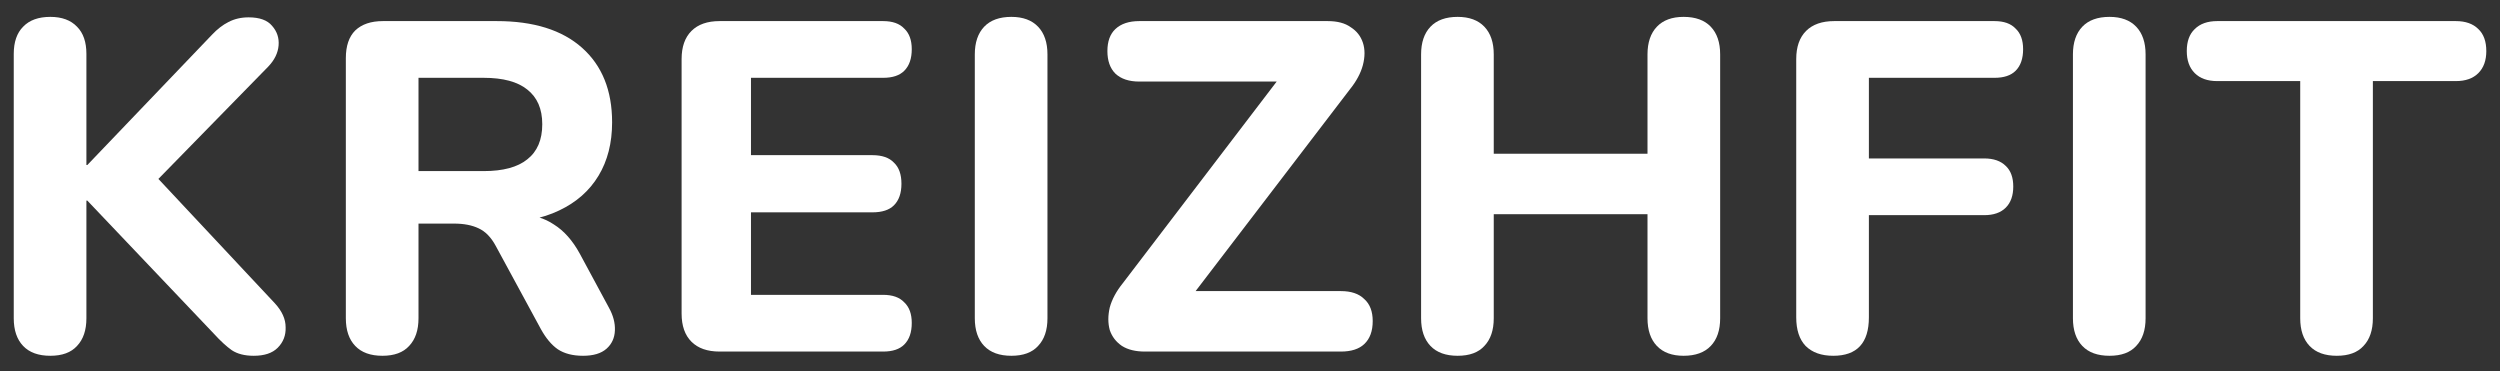 <svg width="128" height="19" viewBox="0 0 128 19" fill="none" xmlns="http://www.w3.org/2000/svg">
<rect x="0" y="0" width="128" height="19" fill="#333333" stroke="none"/>
<path d="M2.576 18.216C1.968 18.216 1.504 18.048 1.184 17.712C0.864 17.376 0.704 16.904 0.704 16.296V2.76C0.704 2.152 0.864 1.688 1.184 1.368C1.504 1.032 1.968 0.864 2.576 0.864C3.168 0.864 3.624 1.032 3.944 1.368C4.264 1.688 4.424 2.152 4.424 2.76V8.448H4.472L10.856 1.776C11.128 1.488 11.408 1.272 11.696 1.128C12 0.968 12.344 0.888 12.728 0.888C13.288 0.888 13.688 1.032 13.928 1.32C14.184 1.608 14.296 1.944 14.264 2.328C14.232 2.712 14.056 3.072 13.736 3.408L7.328 9.96L7.352 8.352L14.072 15.528C14.44 15.928 14.624 16.336 14.624 16.752C14.64 17.168 14.504 17.52 14.216 17.808C13.944 18.08 13.536 18.216 12.992 18.216C12.528 18.216 12.152 18.12 11.864 17.928C11.592 17.736 11.288 17.456 10.952 17.088L4.472 10.272H4.424V16.296C4.424 16.904 4.264 17.376 3.944 17.712C3.64 18.048 3.184 18.216 2.576 18.216Z" fill="white"/>
<path d="M19.579 18.216C18.971 18.216 18.508 18.048 18.188 17.712C17.867 17.376 17.707 16.904 17.707 16.296V2.976C17.707 2.352 17.867 1.88 18.188 1.56C18.523 1.24 18.995 1.08 19.604 1.08H25.436C27.323 1.08 28.779 1.536 29.803 2.448C30.828 3.36 31.34 4.632 31.34 6.264C31.34 7.32 31.108 8.232 30.643 9C30.18 9.768 29.508 10.36 28.628 10.776C27.764 11.192 26.7 11.4 25.436 11.4L25.628 10.992H26.611C27.284 10.992 27.867 11.16 28.363 11.496C28.875 11.816 29.316 12.312 29.683 12.984L31.172 15.744C31.395 16.144 31.5 16.536 31.483 16.92C31.468 17.304 31.323 17.616 31.052 17.856C30.779 18.096 30.38 18.216 29.852 18.216C29.323 18.216 28.892 18.104 28.555 17.88C28.235 17.656 27.948 17.312 27.692 16.848L25.387 12.6C25.148 12.152 24.852 11.848 24.5 11.688C24.163 11.528 23.747 11.448 23.252 11.448H21.427V16.296C21.427 16.904 21.267 17.376 20.948 17.712C20.643 18.048 20.188 18.216 19.579 18.216ZM21.427 8.76H24.764C25.756 8.76 26.5 8.56 26.995 8.16C27.508 7.76 27.764 7.16 27.764 6.36C27.764 5.576 27.508 4.984 26.995 4.584C26.5 4.184 25.756 3.984 24.764 3.984H21.427V8.76Z" fill="white"/>
<path d="M36.843 18C36.218 18 35.739 17.832 35.403 17.496C35.066 17.16 34.898 16.68 34.898 16.056V3.024C34.898 2.4 35.066 1.92 35.403 1.584C35.739 1.248 36.218 1.08 36.843 1.08H45.218C45.699 1.08 46.059 1.208 46.298 1.464C46.554 1.704 46.682 2.056 46.682 2.52C46.682 3 46.554 3.368 46.298 3.624C46.059 3.864 45.699 3.984 45.218 3.984H38.45V7.944H44.666C45.163 7.944 45.531 8.072 45.77 8.328C46.026 8.568 46.154 8.928 46.154 9.408C46.154 9.888 46.026 10.256 45.77 10.512C45.531 10.752 45.163 10.872 44.666 10.872H38.45V15.096H45.218C45.699 15.096 46.059 15.224 46.298 15.48C46.554 15.72 46.682 16.072 46.682 16.536C46.682 17.016 46.554 17.384 46.298 17.64C46.059 17.88 45.699 18 45.218 18H36.843Z" fill="white"/>
<path d="M51.782 18.216C51.174 18.216 50.71 18.048 50.39 17.712C50.07 17.376 49.91 16.904 49.91 16.296V2.784C49.91 2.176 50.07 1.704 50.39 1.368C50.71 1.032 51.174 0.864 51.782 0.864C52.374 0.864 52.83 1.032 53.15 1.368C53.47 1.704 53.63 2.176 53.63 2.784V16.296C53.63 16.904 53.47 17.376 53.15 17.712C52.846 18.048 52.39 18.216 51.782 18.216Z" fill="white"/>
<path d="M58.619 18C58.139 18 57.747 17.904 57.443 17.712C57.139 17.504 56.931 17.232 56.819 16.896C56.723 16.544 56.723 16.16 56.819 15.744C56.931 15.328 57.155 14.912 57.491 14.496L66.227 3.048V4.176H58.331C57.803 4.176 57.395 4.04 57.107 3.768C56.835 3.496 56.699 3.112 56.699 2.616C56.699 2.12 56.835 1.744 57.107 1.488C57.395 1.216 57.803 1.08 58.331 1.08H67.979C68.475 1.08 68.867 1.184 69.155 1.392C69.459 1.584 69.667 1.848 69.779 2.184C69.891 2.52 69.891 2.904 69.779 3.336C69.667 3.752 69.443 4.168 69.107 4.584L60.371 16.008V14.904H68.651C69.179 14.904 69.579 15.04 69.851 15.312C70.139 15.568 70.283 15.944 70.283 16.44C70.283 16.952 70.139 17.344 69.851 17.616C69.579 17.872 69.179 18 68.651 18H58.619Z" fill="white"/>
<path d="M74.632 18.216C74.024 18.216 73.56 18.048 73.24 17.712C72.92 17.376 72.76 16.904 72.76 16.296V2.784C72.76 2.176 72.92 1.704 73.24 1.368C73.56 1.032 74.024 0.864 74.632 0.864C75.224 0.864 75.68 1.032 76 1.368C76.32 1.704 76.48 2.176 76.48 2.784V7.872H84.352V2.784C84.352 2.176 84.512 1.704 84.832 1.368C85.152 1.032 85.608 0.864 86.2 0.864C86.808 0.864 87.272 1.032 87.592 1.368C87.912 1.704 88.072 2.176 88.072 2.784V16.296C88.072 16.904 87.912 17.376 87.592 17.712C87.272 18.048 86.808 18.216 86.2 18.216C85.608 18.216 85.152 18.048 84.832 17.712C84.512 17.376 84.352 16.904 84.352 16.296V10.968H76.48V16.296C76.48 16.904 76.32 17.376 76 17.712C75.696 18.048 75.24 18.216 74.632 18.216Z" fill="white"/>
<path d="M93.863 18.216C93.255 18.216 92.783 18.048 92.447 17.712C92.127 17.376 91.967 16.888 91.967 16.248V3.024C91.967 2.4 92.135 1.92 92.471 1.584C92.807 1.248 93.287 1.08 93.911 1.08H102.119C102.599 1.08 102.959 1.208 103.199 1.464C103.455 1.704 103.583 2.056 103.583 2.52C103.583 3 103.455 3.368 103.199 3.624C102.959 3.864 102.599 3.984 102.119 3.984H95.687V8.112H101.591C102.071 8.112 102.439 8.24 102.695 8.496C102.951 8.736 103.079 9.088 103.079 9.552C103.079 10.016 102.951 10.376 102.695 10.632C102.439 10.888 102.071 11.016 101.591 11.016H95.687V16.248C95.687 17.56 95.079 18.216 93.863 18.216Z" fill="white"/>
<path d="M108.006 18.216C107.398 18.216 106.934 18.048 106.614 17.712C106.294 17.376 106.134 16.904 106.134 16.296V2.784C106.134 2.176 106.294 1.704 106.614 1.368C106.934 1.032 107.398 0.864 108.006 0.864C108.598 0.864 109.054 1.032 109.374 1.368C109.694 1.704 109.854 2.176 109.854 2.784V16.296C109.854 16.904 109.694 17.376 109.374 17.712C109.07 18.048 108.614 18.216 108.006 18.216Z" fill="white"/>
<path d="M119.643 18.216C119.035 18.216 118.571 18.048 118.251 17.712C117.931 17.376 117.771 16.904 117.771 16.296V4.152H113.523C113.027 4.152 112.643 4.016 112.371 3.744C112.099 3.472 111.963 3.096 111.963 2.616C111.963 2.12 112.099 1.744 112.371 1.488C112.643 1.216 113.027 1.08 113.523 1.08H125.739C126.235 1.08 126.619 1.216 126.891 1.488C127.163 1.744 127.299 2.12 127.299 2.616C127.299 3.096 127.163 3.472 126.891 3.744C126.619 4.016 126.235 4.152 125.739 4.152H121.491V16.296C121.491 16.904 121.331 17.376 121.011 17.712C120.707 18.048 120.251 18.216 119.643 18.216Z" fill="white"/>
</svg>
